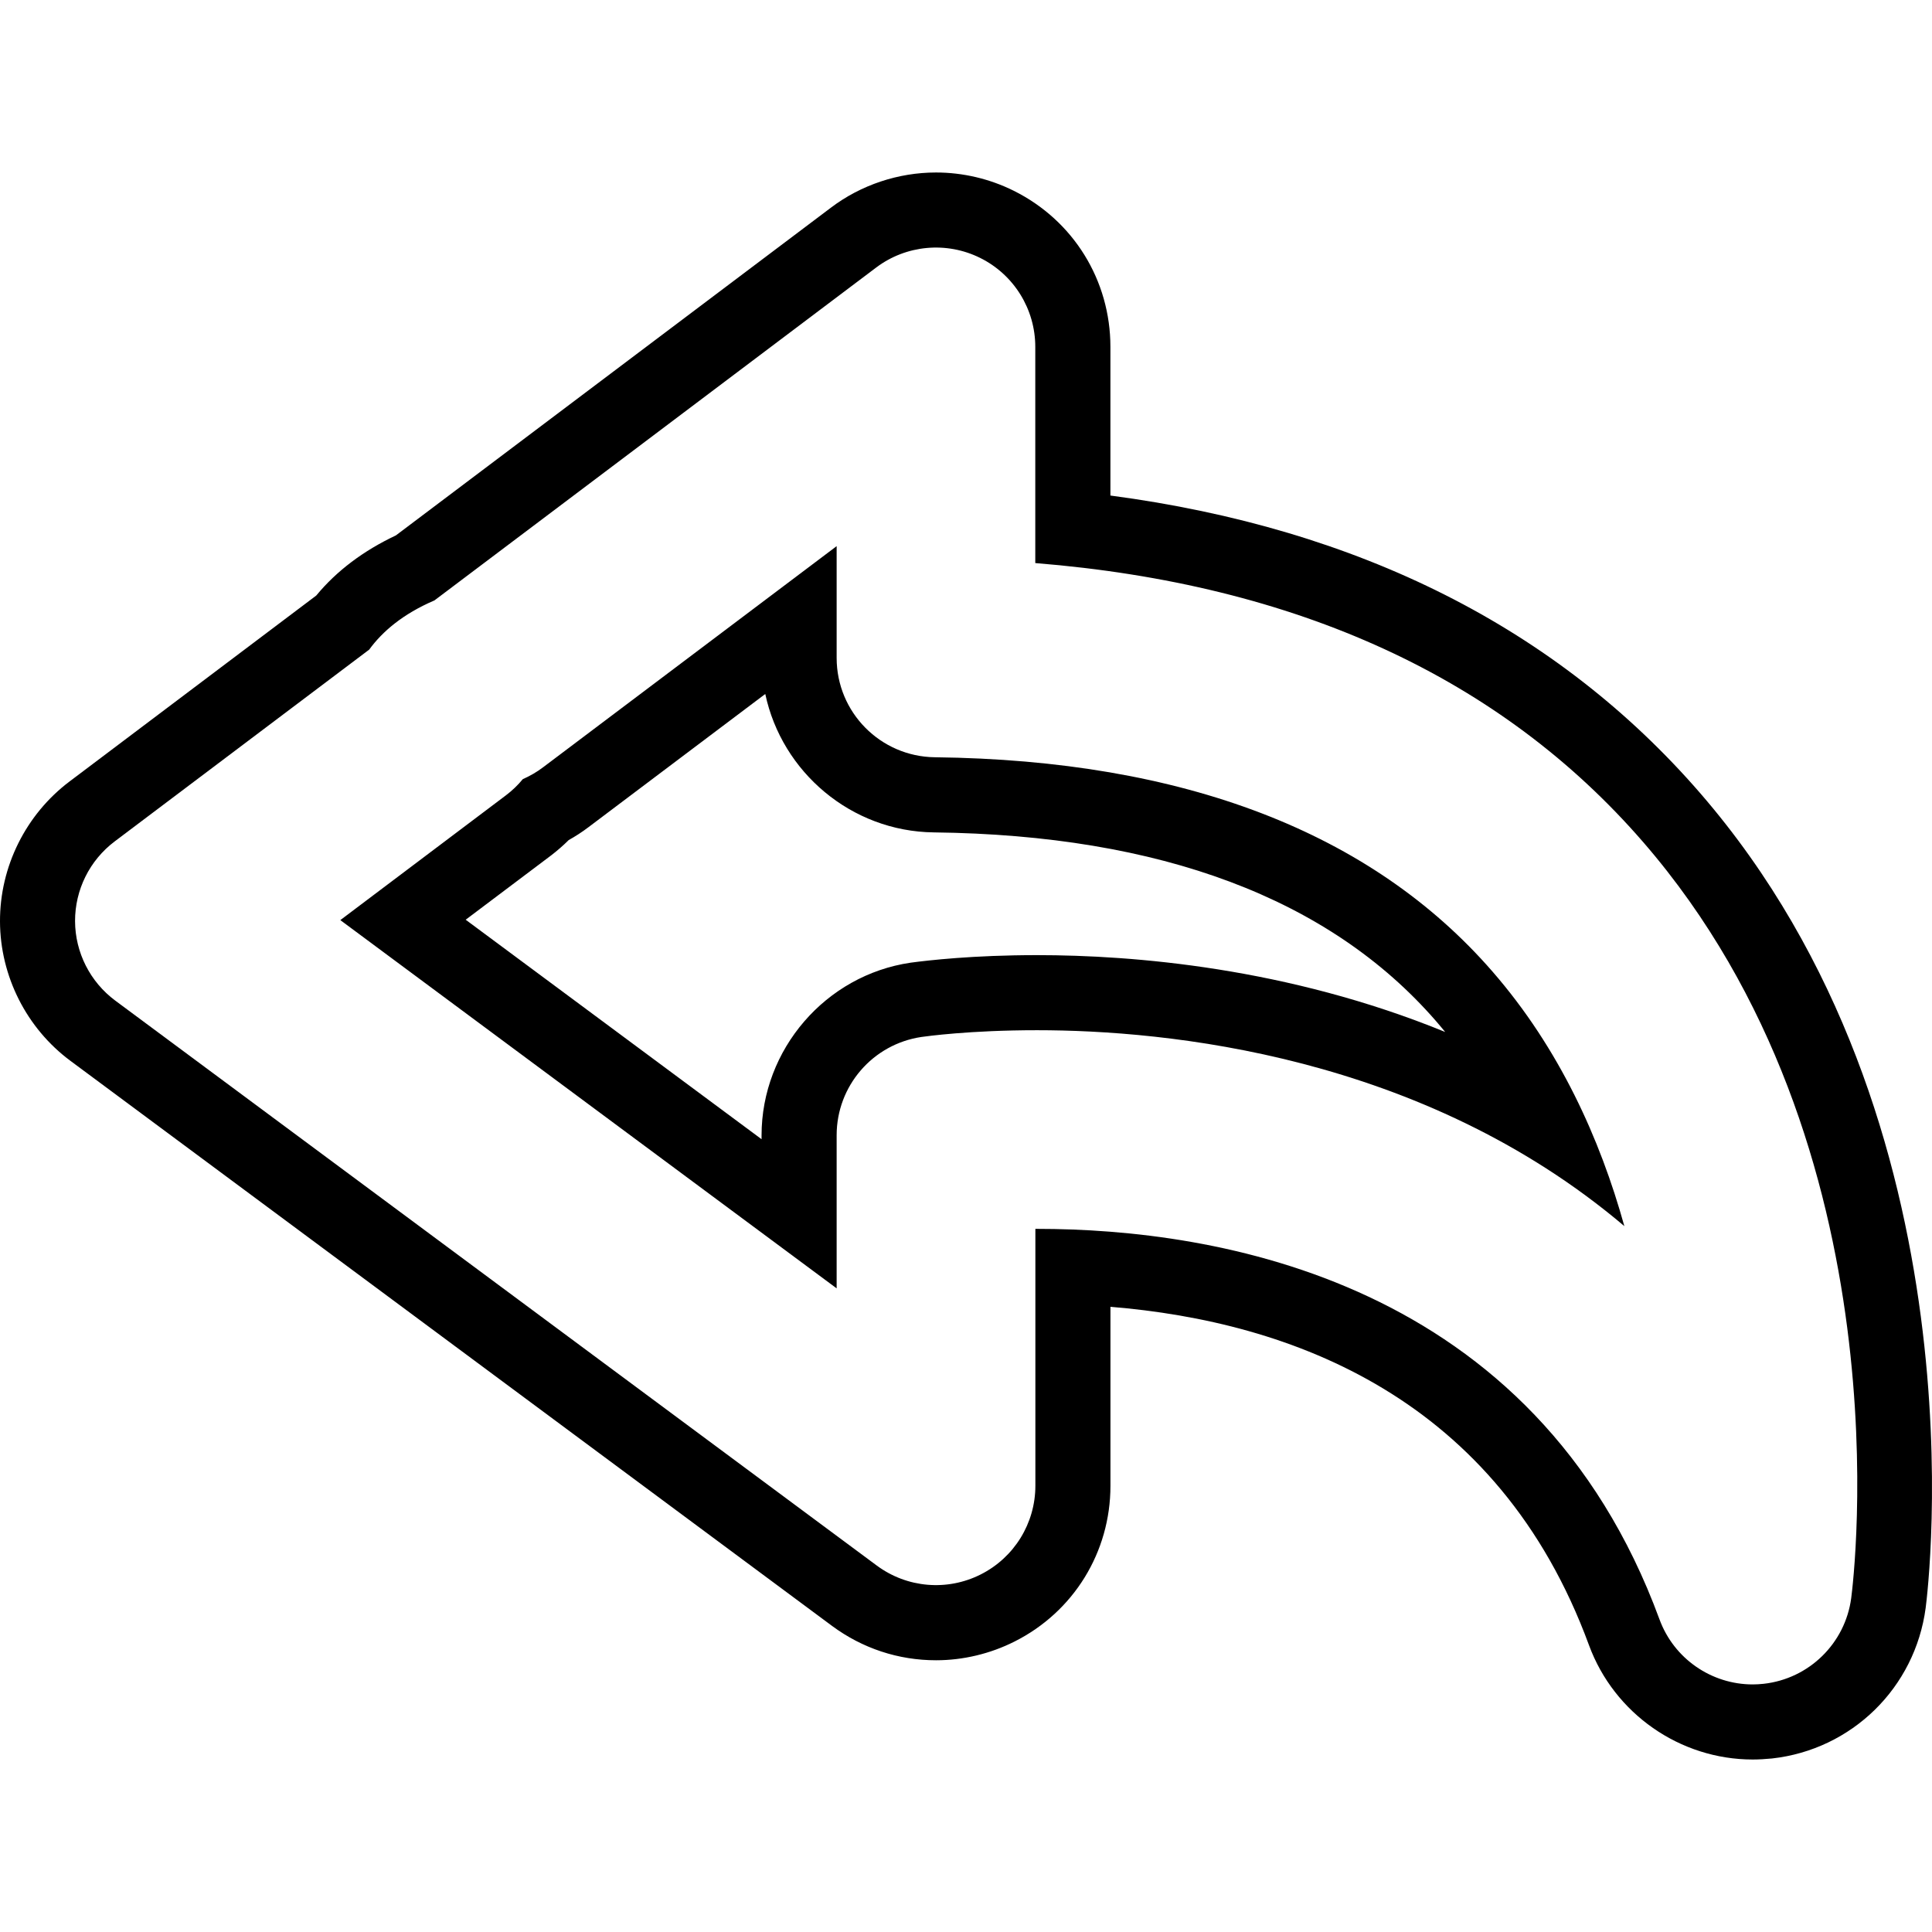 <?xml version="1.0" encoding="iso-8859-1"?>
<!-- Uploaded to: SVG Repo, www.svgrepo.com, Generator: SVG Repo Mixer Tools -->
<!DOCTYPE svg PUBLIC "-//W3C//DTD SVG 1.1//EN" "http://www.w3.org/Graphics/SVG/1.1/DTD/svg11.dtd">
<svg fill="#000000" version="1.1" id="Capa_1" xmlns="http://www.w3.org/2000/svg" xmlns:xlink="http://www.w3.org/1999/xlink" 
	 width="800px" height="800px" viewBox="0 0 259.292 259.291"
	 xml:space="preserve">
<g>
	<g>
		<path d="M149.027,66.505V46.554c0-8.941-4.972-16.973-12.971-20.951c-3.227-1.609-6.83-2.453-10.439-2.453
			c-5.053,0-10.061,1.666-14.087,4.711L53.133,71.855c-4.359,2.06-7.95,4.753-10.691,8.073L9.323,104.888
			C3.456,109.316-0.03,116.33,0,123.68c0.027,7.335,3.567,14.331,9.463,18.702l102.22,75.84c4.065,3.003,8.887,4.6,13.94,4.6
			c3.633,0,7.274-0.87,10.529-2.51c7.95-3.993,12.88-12.01,12.88-20.902v-24.025c24.271,1.988,52.014,12.166,64.228,45.42
			c3.375,9.17,12.202,15.337,21.972,15.337c0.828,0,1.682-0.054,2.582-0.138c10.73-1.189,19.209-9.506,20.627-20.207
			c0.348-2.654,8.01-65.14-30.247-109.335C209.033,84.345,182.438,70.922,149.027,66.505z M248.449,214.481
			c-0.805,6.07-5.657,10.826-11.752,11.499c-0.498,0.054-0.99,0.084-1.471,0.084c-5.53,0-10.568-3.446-12.508-8.731
			c-16.754-45.605-59.525-52.409-83.527-52.409c-0.084,0-0.156,0-0.234,0v34.474c0,5.038-2.834,9.638-7.338,11.907
			c-4.5,2.27-9.88,1.813-13.939-1.188L15.465,134.287c-3.375-2.51-5.374-6.461-5.392-10.658c-0.012-4.204,1.955-8.164,5.311-10.698
			l34.164-25.746c1.771-2.429,4.519-4.786,8.758-6.605l59.285-44.676c4.029-3.038,9.452-3.53,13.964-1.285
			c4.537,2.255,7.389,6.884,7.389,11.935v29.015c35.074,2.822,62.492,15.396,81.617,37.485
			C256.002,153.983,248.767,212.02,248.449,214.481z"/>
		<path d="M125.464,101.63c-7.299-0.087-13.178-6.025-13.178-13.33V73.296l-39.397,29.679c-0.841,0.64-1.75,1.162-2.723,1.594
			c-0.664,0.805-1.432,1.543-2.282,2.183l-22.209,16.735l66.611,49.423v-20.549c0-6.617,4.846-12.226,11.388-13.192
			c0.64-0.09,6.491-0.906,15.51-0.906c17.282,0,51.647,3.267,78.819,26.295c-3.249-11.68-8.695-23.821-17.714-34.186
			C184.047,111.7,158.869,102.023,125.464,101.63z M139.185,128.187c-8.581,0-14.619,0.696-16.981,1.015
			c-11.406,1.675-19.996,11.644-19.996,23.173v0.516l-39.709-29.456l11.457-8.626c0.829-0.637,1.622-1.324,2.366-2.062
			c0.91-0.508,1.796-1.081,2.633-1.715l23.752-17.894c2.219,10.472,11.529,18.453,22.629,18.576
			c30.406,0.363,53.068,8.86,67.359,25.289c0.421,0.492,0.847,0.985,1.261,1.496C172.806,129.855,152.083,128.187,139.185,128.187z"
			/>
	</g>
</g>
</svg>